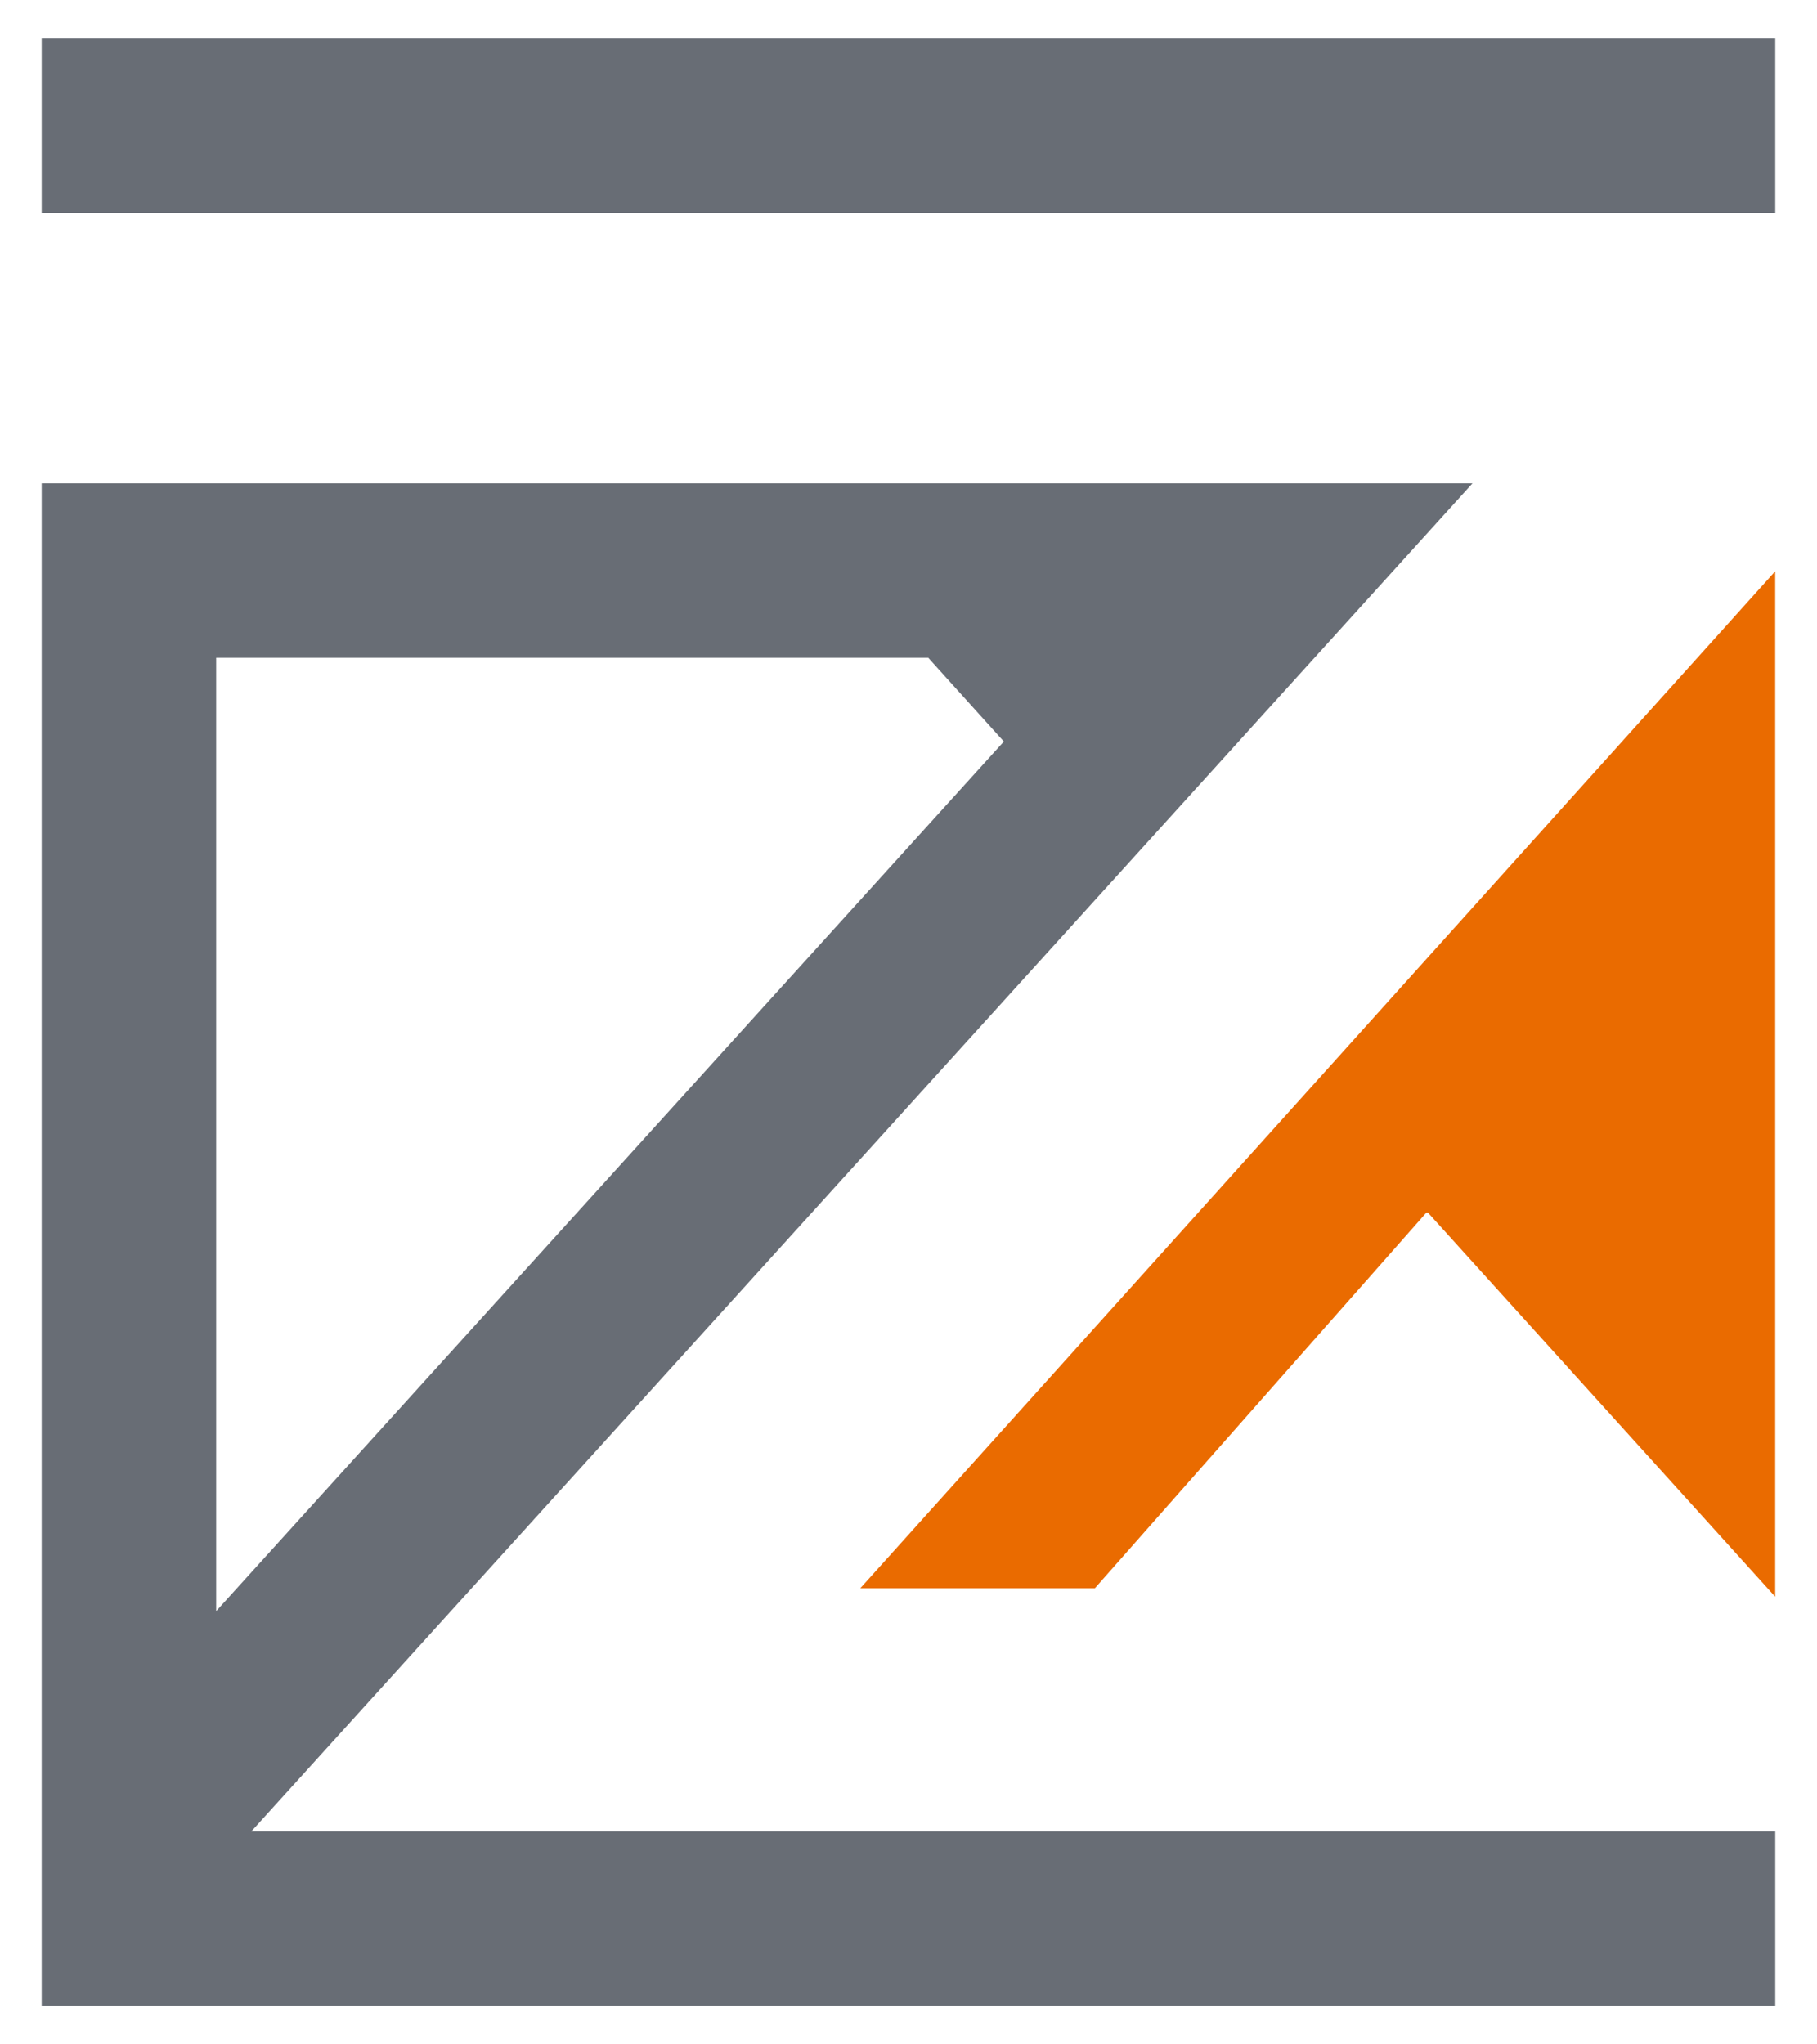 <svg width="32" height="36" viewBox="0 0 32 36" fill="none" xmlns="http://www.w3.org/2000/svg">
<path d="M31.265 0.68H0.734V3.752H31.265V0.68Z" fill="#686D75"/>
<path d="M25.933 8.511H0.734V35.321H31.265V32.248H4.428L25.933 8.511ZM3.807 11.583H16.348L17.679 13.058L3.807 28.371V11.583Z" fill="#686D75"/>
<path d="M19.283 27.967L25.134 21.338L31.264 28.117V10.06L15.152 27.967H19.283Z" fill="#EA6B00"/>
</svg>
